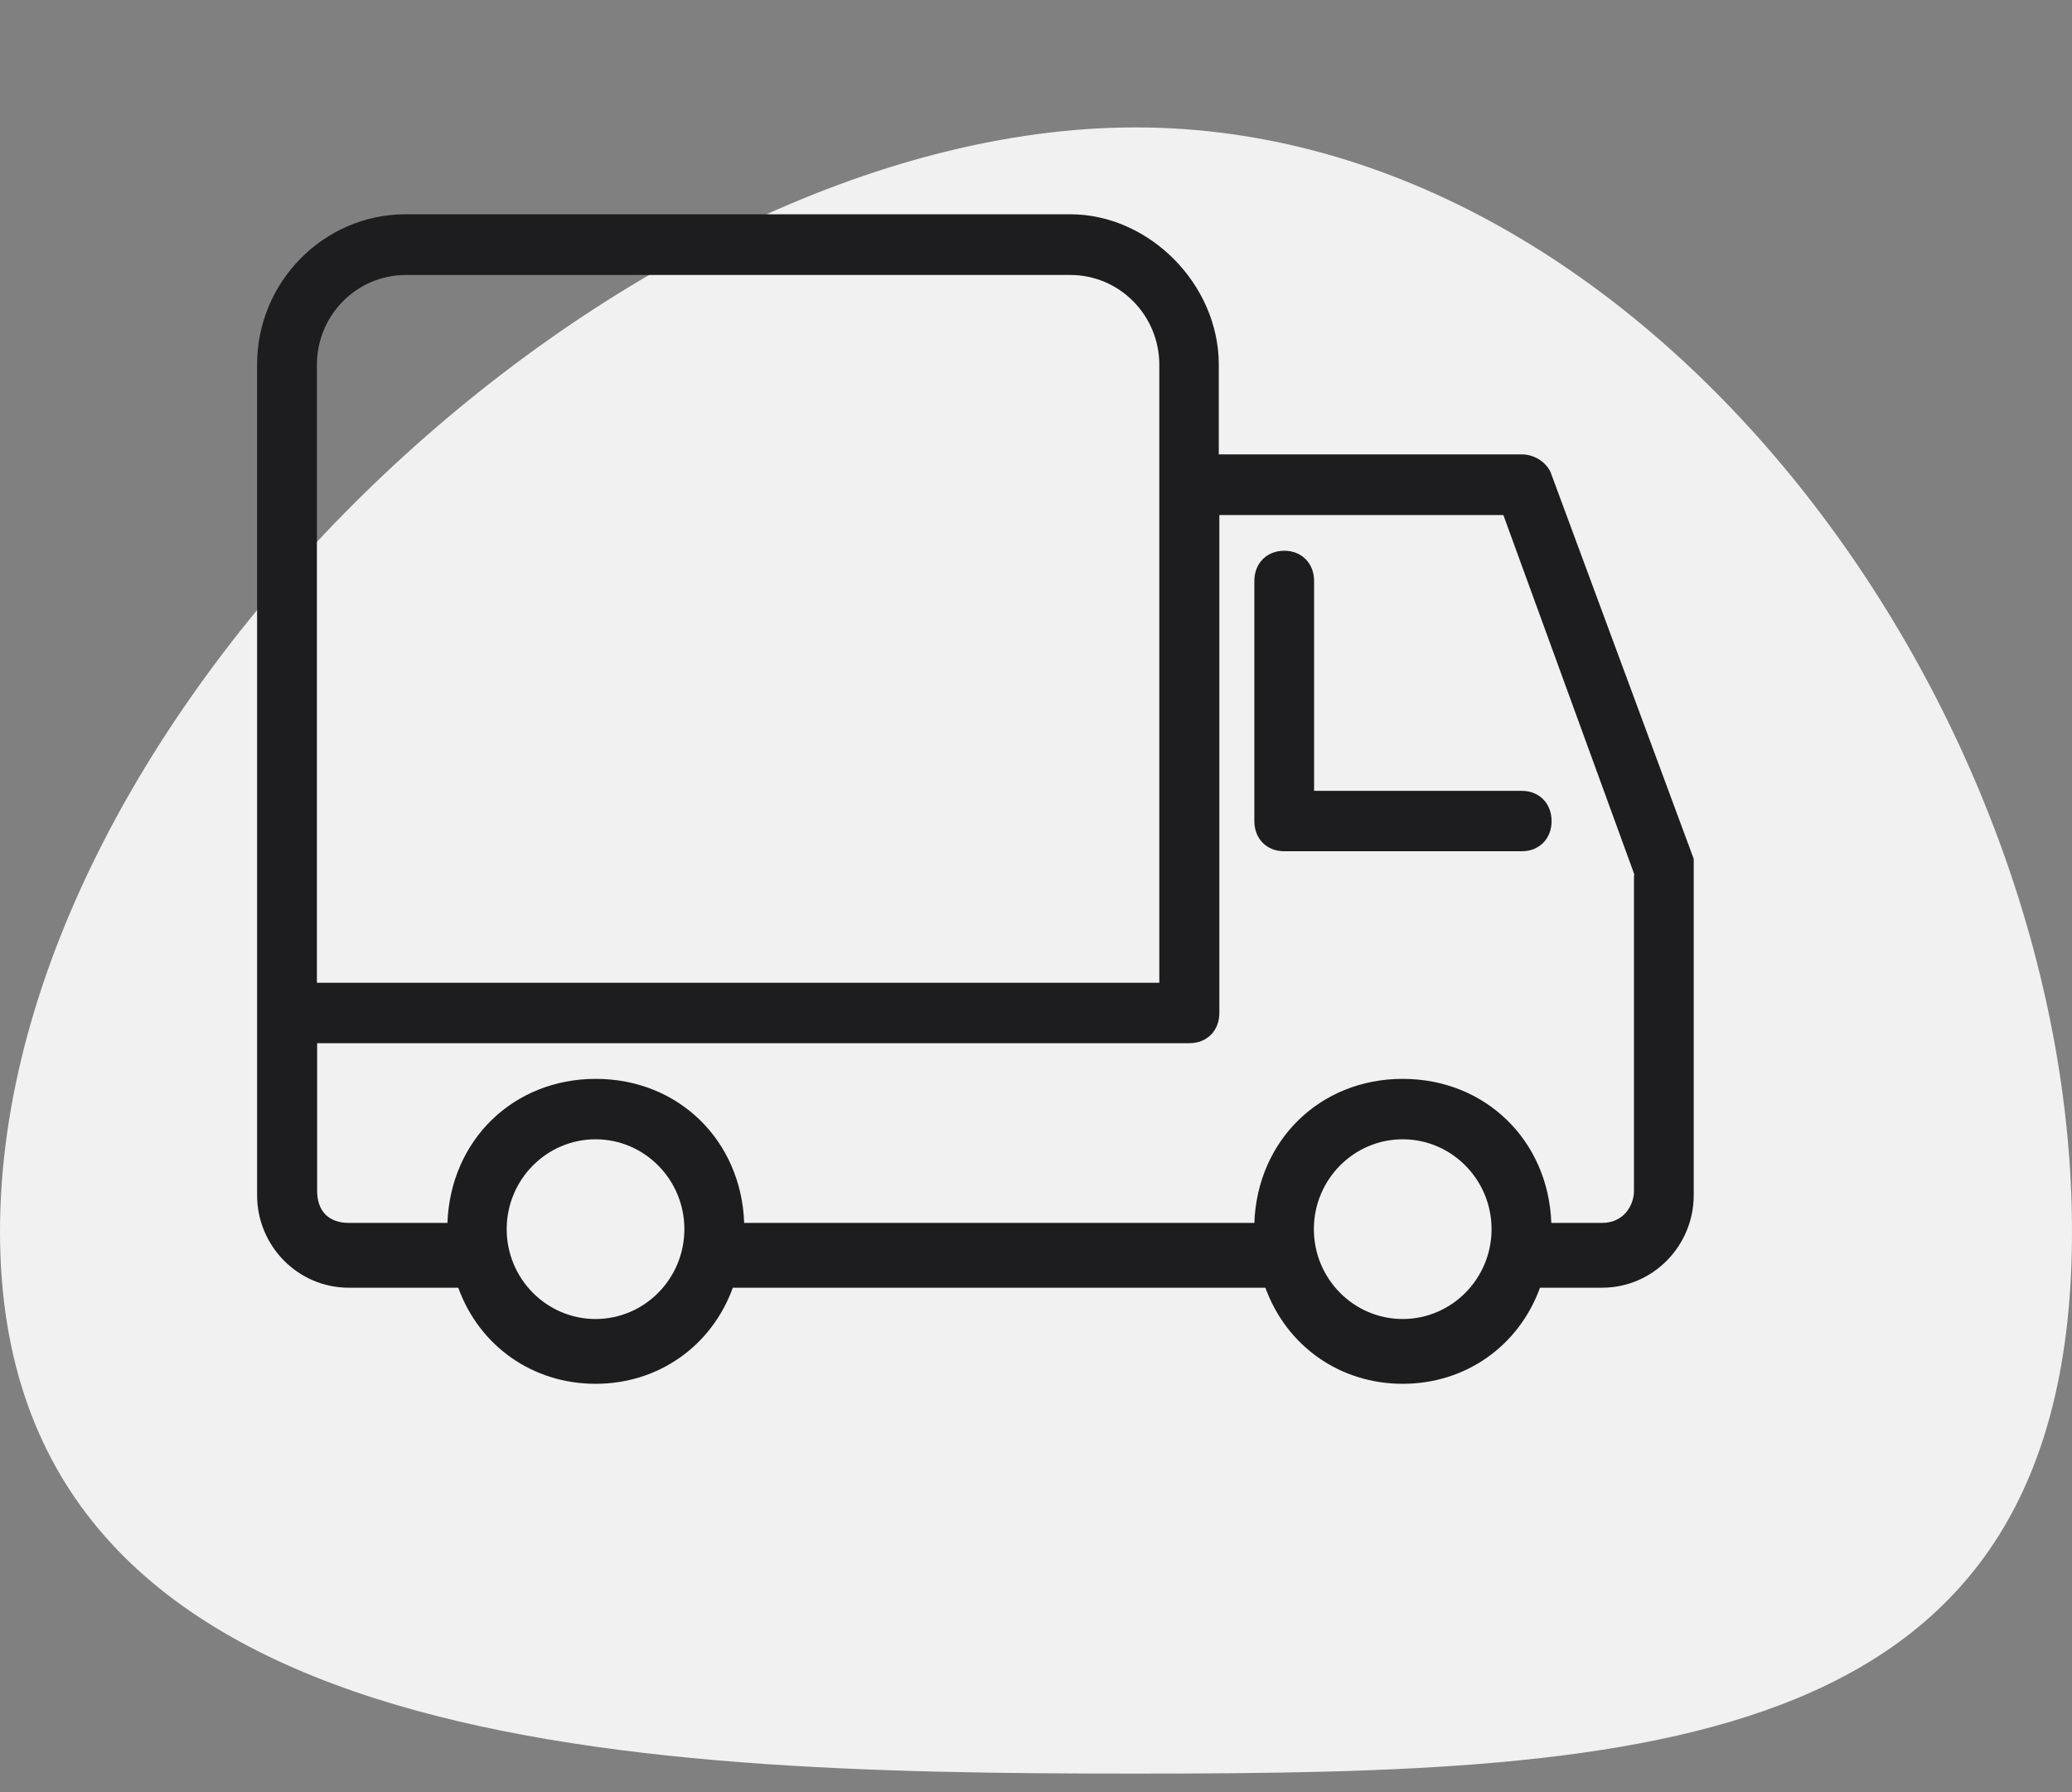 <svg width="37" height="32" viewBox="0 0 37 32" fill="none" xmlns="http://www.w3.org/2000/svg">
    <rect x="0" y="0" width="37" height="32" fill="#808080" stroke="none"/>
    <path fill-rule="evenodd" clip-rule="evenodd"
          d="M20.279 2.275C11.043 2.275 0 12.687 0 21.991C0 31.295 11.043 31.669 20.279 31.669C29.514 31.669 37 31.295 37 21.991C37 12.687 29.514 2.275 20.279 2.275Z"
          fill="#F1F1F1"/>
    <path d="M27.692 8.434C27.596 8.239 27.394 8.113 27.168 8.113H21.764V6.509C21.764 5.08 20.524 3.826 19.111 3.826H7.245C5.784 3.826 4.591 5.031 4.591 6.509V21.34C4.591 22.254 5.327 22.993 6.226 22.993H8.183C8.562 24.038 9.514 24.709 10.635 24.709C11.755 24.709 12.707 24.038 13.086 22.993H22.596C22.976 24.038 23.928 24.709 25.048 24.709C26.168 24.709 27.12 24.038 27.5 22.993H28.611C29.514 22.993 30.245 22.249 30.245 21.34V15.336L27.688 8.429L27.692 8.434ZM5.659 17.548V6.514C5.659 5.629 6.37 4.91 7.245 4.91H19.115C19.99 4.91 20.702 5.629 20.702 6.514V17.548H5.659ZM25.048 20.343C25.923 20.343 26.635 21.063 26.635 21.948C26.635 22.832 25.923 23.552 25.048 23.552C24.173 23.552 23.462 22.832 23.462 21.948C23.462 21.063 24.173 20.343 25.048 20.343ZM10.635 20.343C11.51 20.343 12.221 21.063 12.221 21.948C12.221 22.832 11.51 23.552 10.635 23.552C9.76 23.552 9.048 22.832 9.048 21.948C9.048 21.063 9.76 20.343 10.635 20.343ZM29.178 15.623V21.262C29.178 21.539 28.981 21.836 28.611 21.836H27.702C27.649 20.363 26.524 19.264 25.048 19.264C23.572 19.264 22.452 20.363 22.399 21.836H13.289C13.236 20.363 12.115 19.264 10.639 19.264C9.163 19.264 8.043 20.363 7.99 21.836H6.231C5.87 21.836 5.663 21.627 5.663 21.262V18.627H21.24C21.553 18.627 21.774 18.404 21.774 18.088V9.197H26.846L29.188 15.623H29.178Z"
          fill="#1D1D1F"/>
    <path d="M23.466 10.374C23.466 10.058 23.245 9.834 22.933 9.834C22.62 9.834 22.399 10.058 22.399 10.374V14.661C22.399 14.977 22.62 15.2 22.933 15.2H27.173C27.486 15.2 27.707 14.977 27.707 14.661C27.707 14.345 27.486 14.121 27.173 14.121H23.466V10.374Z"
          fill="#1D1D1F"/>
</svg>
